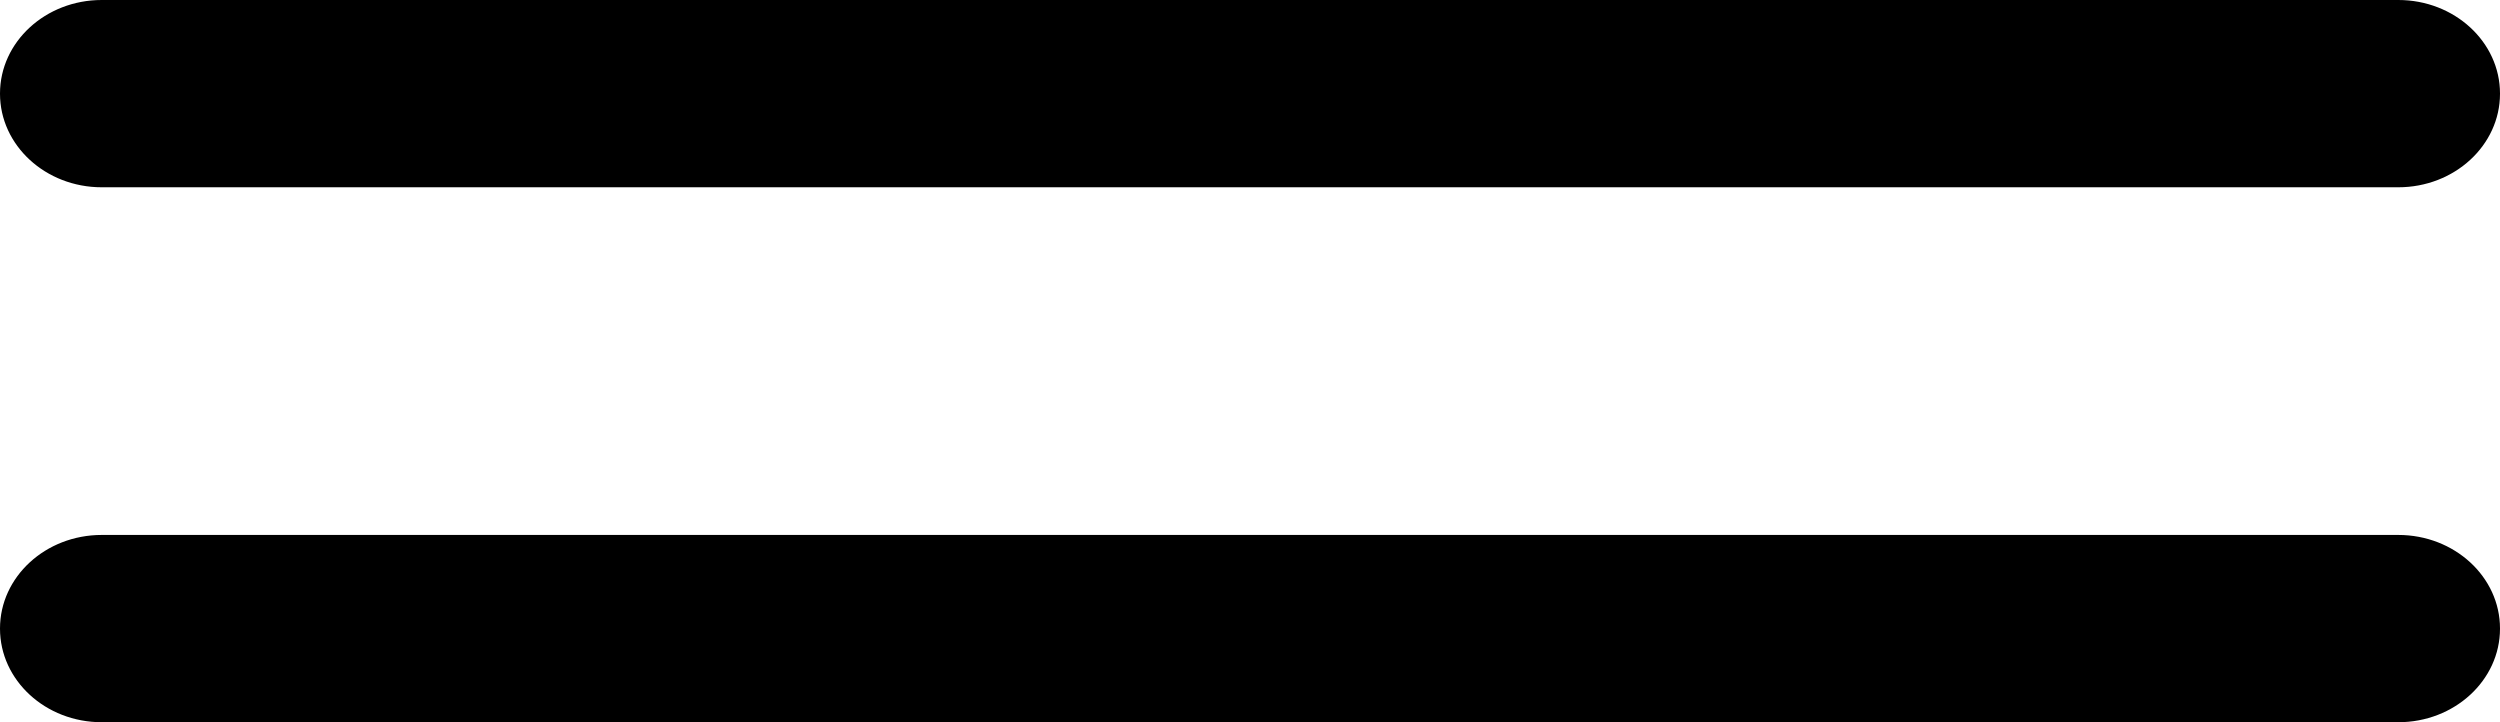 <svg xmlns="http://www.w3.org/2000/svg" width="45" height="13" viewBox="0 0 45 13" fill="none">
<g clip-path="url(#clip0_188_304)">
<path d="M43.169 0H1.831C0.82 0 0 0.754 0 1.684V1.687C0 2.617 0.82 3.371 1.831 3.371H43.169C44.18 3.371 45 2.617 45 1.687V1.684C45 0.754 44.18 0 43.169 0Z" fill="black"/>
<path d="M43.169 9.629H1.831C0.82 9.629 0 10.383 0 11.313V11.316C0 12.246 0.82 13 1.831 13H43.169C44.18 13 45 12.246 45 11.316V11.313C45 10.383 44.18 9.629 43.169 9.629Z" fill="black"/>
</g>
<defs>
<clipPath id="clip0_188_304">
<rect width="45" height="13" fill="white"/>
</clipPath>
</defs>
</svg>